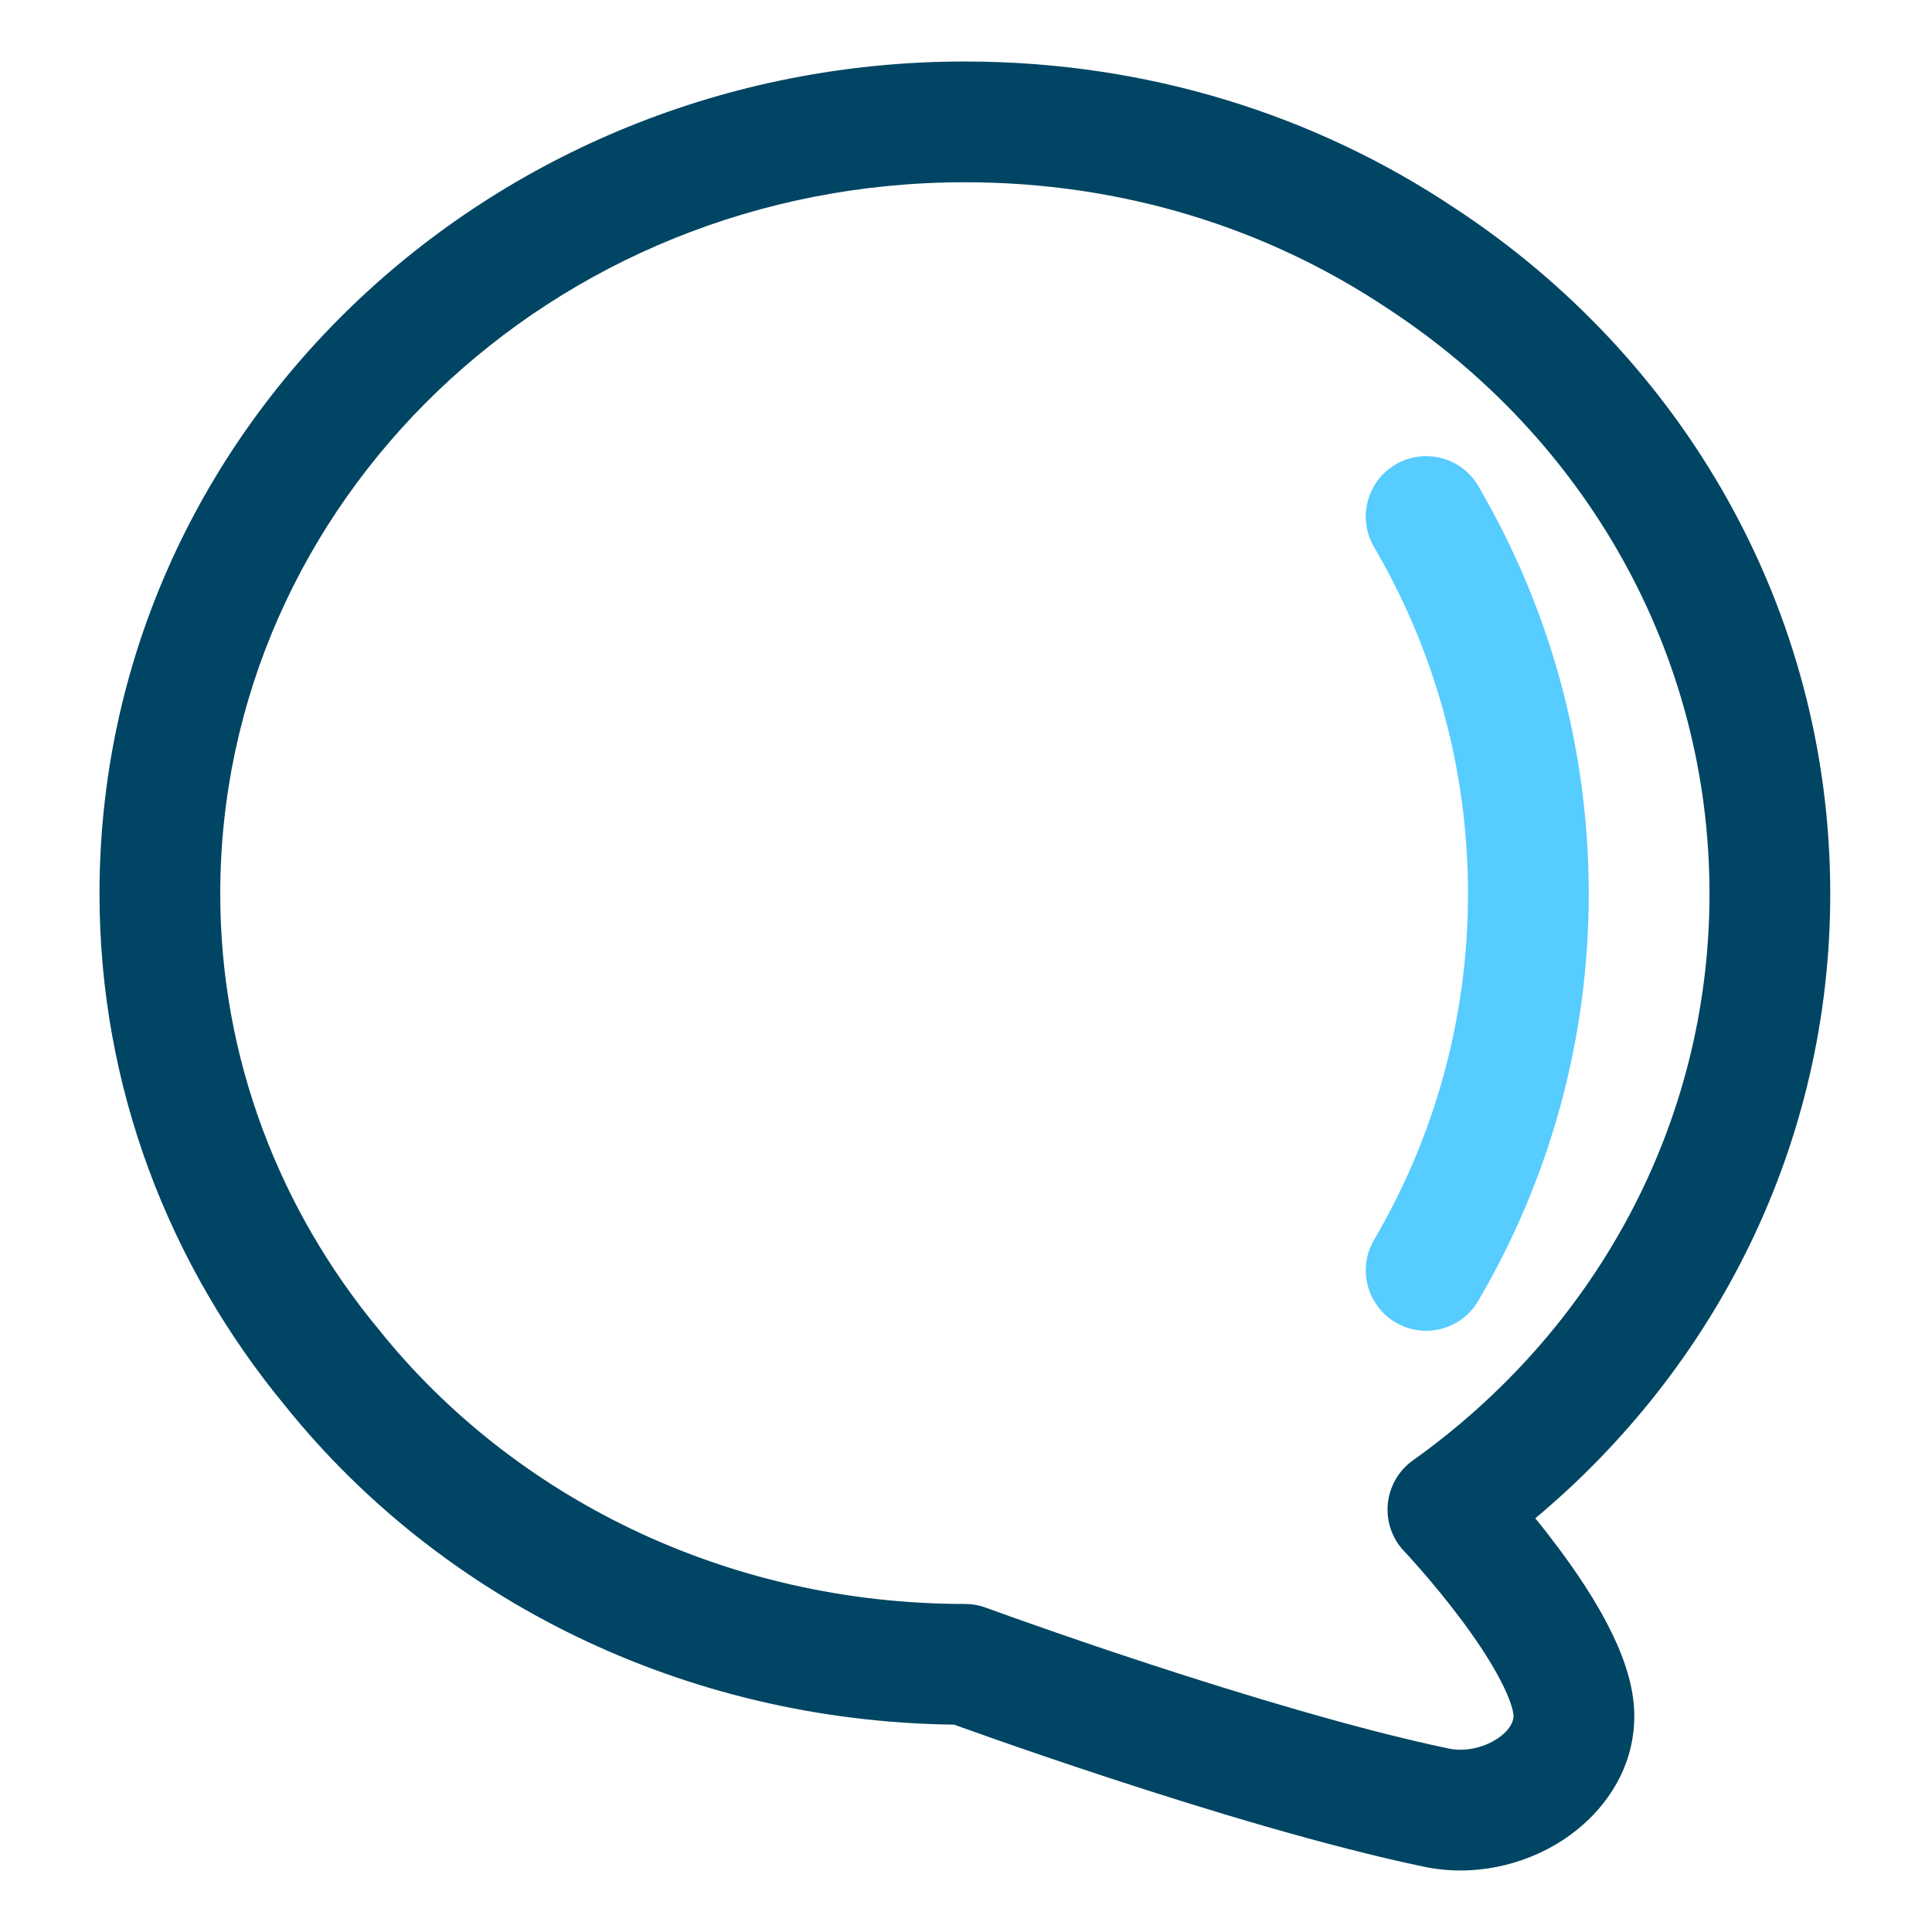 <!DOCTYPE svg PUBLIC "-//W3C//DTD SVG 1.1//EN" "http://www.w3.org/Graphics/SVG/1.1/DTD/svg11.dtd">

<!-- Uploaded to: SVG Repo, www.svgrepo.com, Transformed by: SVG Repo Mixer Tools -->
<svg width="64px" height="64px" viewBox="0 0 24 24" fill="none" xmlns="http://www.w3.org/2000/svg">

<g id="SVGRepo_bgCarrier" stroke-width="0"/>

<g id="SVGRepo_iconCarrier"> <g id="style=doutone"> <g id="comment"> <path id="vector (Stroke)" fill-rule="evenodd" clip-rule="evenodd" d="M1.236 11.103C1.236 5.361 6.075 0.764 11.986 0.764C14.243 0.764 16.332 1.423 18.073 2.586C20.887 4.432 22.736 7.551 22.736 11.103C22.736 14.206 21.319 16.982 19.072 18.861C19.168 18.978 19.269 19.108 19.371 19.245C19.579 19.525 19.801 19.853 19.973 20.186C20.135 20.499 20.302 20.905 20.302 21.317C20.302 22.013 19.887 22.551 19.41 22.861C18.931 23.172 18.303 23.318 17.689 23.189C16.477 22.936 14.98 22.48 13.803 22.094C13.211 21.9 12.694 21.722 12.324 21.592C12.139 21.526 11.99 21.474 11.888 21.437L11.852 21.424C8.483 21.384 5.469 19.857 3.551 17.474C2.102 15.724 1.236 13.506 1.236 11.103ZM12.245 19.971L12.254 19.974L12.283 19.984L12.396 20.025C12.495 20.061 12.64 20.113 12.821 20.176C13.183 20.304 13.691 20.479 14.271 20.669C15.438 21.051 16.869 21.485 17.996 21.721C18.193 21.762 18.42 21.715 18.593 21.603C18.767 21.49 18.802 21.374 18.802 21.317C18.802 21.273 18.773 21.129 18.641 20.876C18.52 20.642 18.35 20.386 18.167 20.139C17.986 19.896 17.803 19.676 17.665 19.517C17.596 19.438 17.539 19.374 17.5 19.331C17.48 19.31 17.465 19.294 17.455 19.283L17.444 19.272L17.442 19.269C17.293 19.112 17.219 18.897 17.24 18.681C17.261 18.465 17.374 18.268 17.551 18.142C19.803 16.538 21.236 13.98 21.236 11.103C21.236 8.089 19.669 5.426 17.248 3.839L17.242 3.835C15.747 2.835 13.947 2.264 11.986 2.264C6.843 2.264 2.736 6.248 2.736 11.103C2.736 13.14 3.469 15.025 4.709 16.52L4.716 16.529C6.373 18.59 9.012 19.925 11.986 19.925C12.074 19.925 12.162 19.94 12.245 19.971C12.245 19.971 12.245 19.971 12.245 19.971Z" fill="#004563"/> <path id="vector (Stroke)_2" fill-rule="evenodd" clip-rule="evenodd" d="M17.338 5.769C17.695 5.56 18.155 5.68 18.364 6.038C19.238 7.533 19.736 9.262 19.736 11.104C19.736 12.941 19.238 14.668 18.363 16.16C18.154 16.518 17.694 16.638 17.337 16.428C16.98 16.219 16.86 15.759 17.069 15.402C17.814 14.132 18.236 12.666 18.236 11.104C18.236 9.536 17.813 8.067 17.069 6.795C16.86 6.437 16.98 5.978 17.338 5.769Z" fill="#56CCFF"/> </g> </g> </g>

</svg>